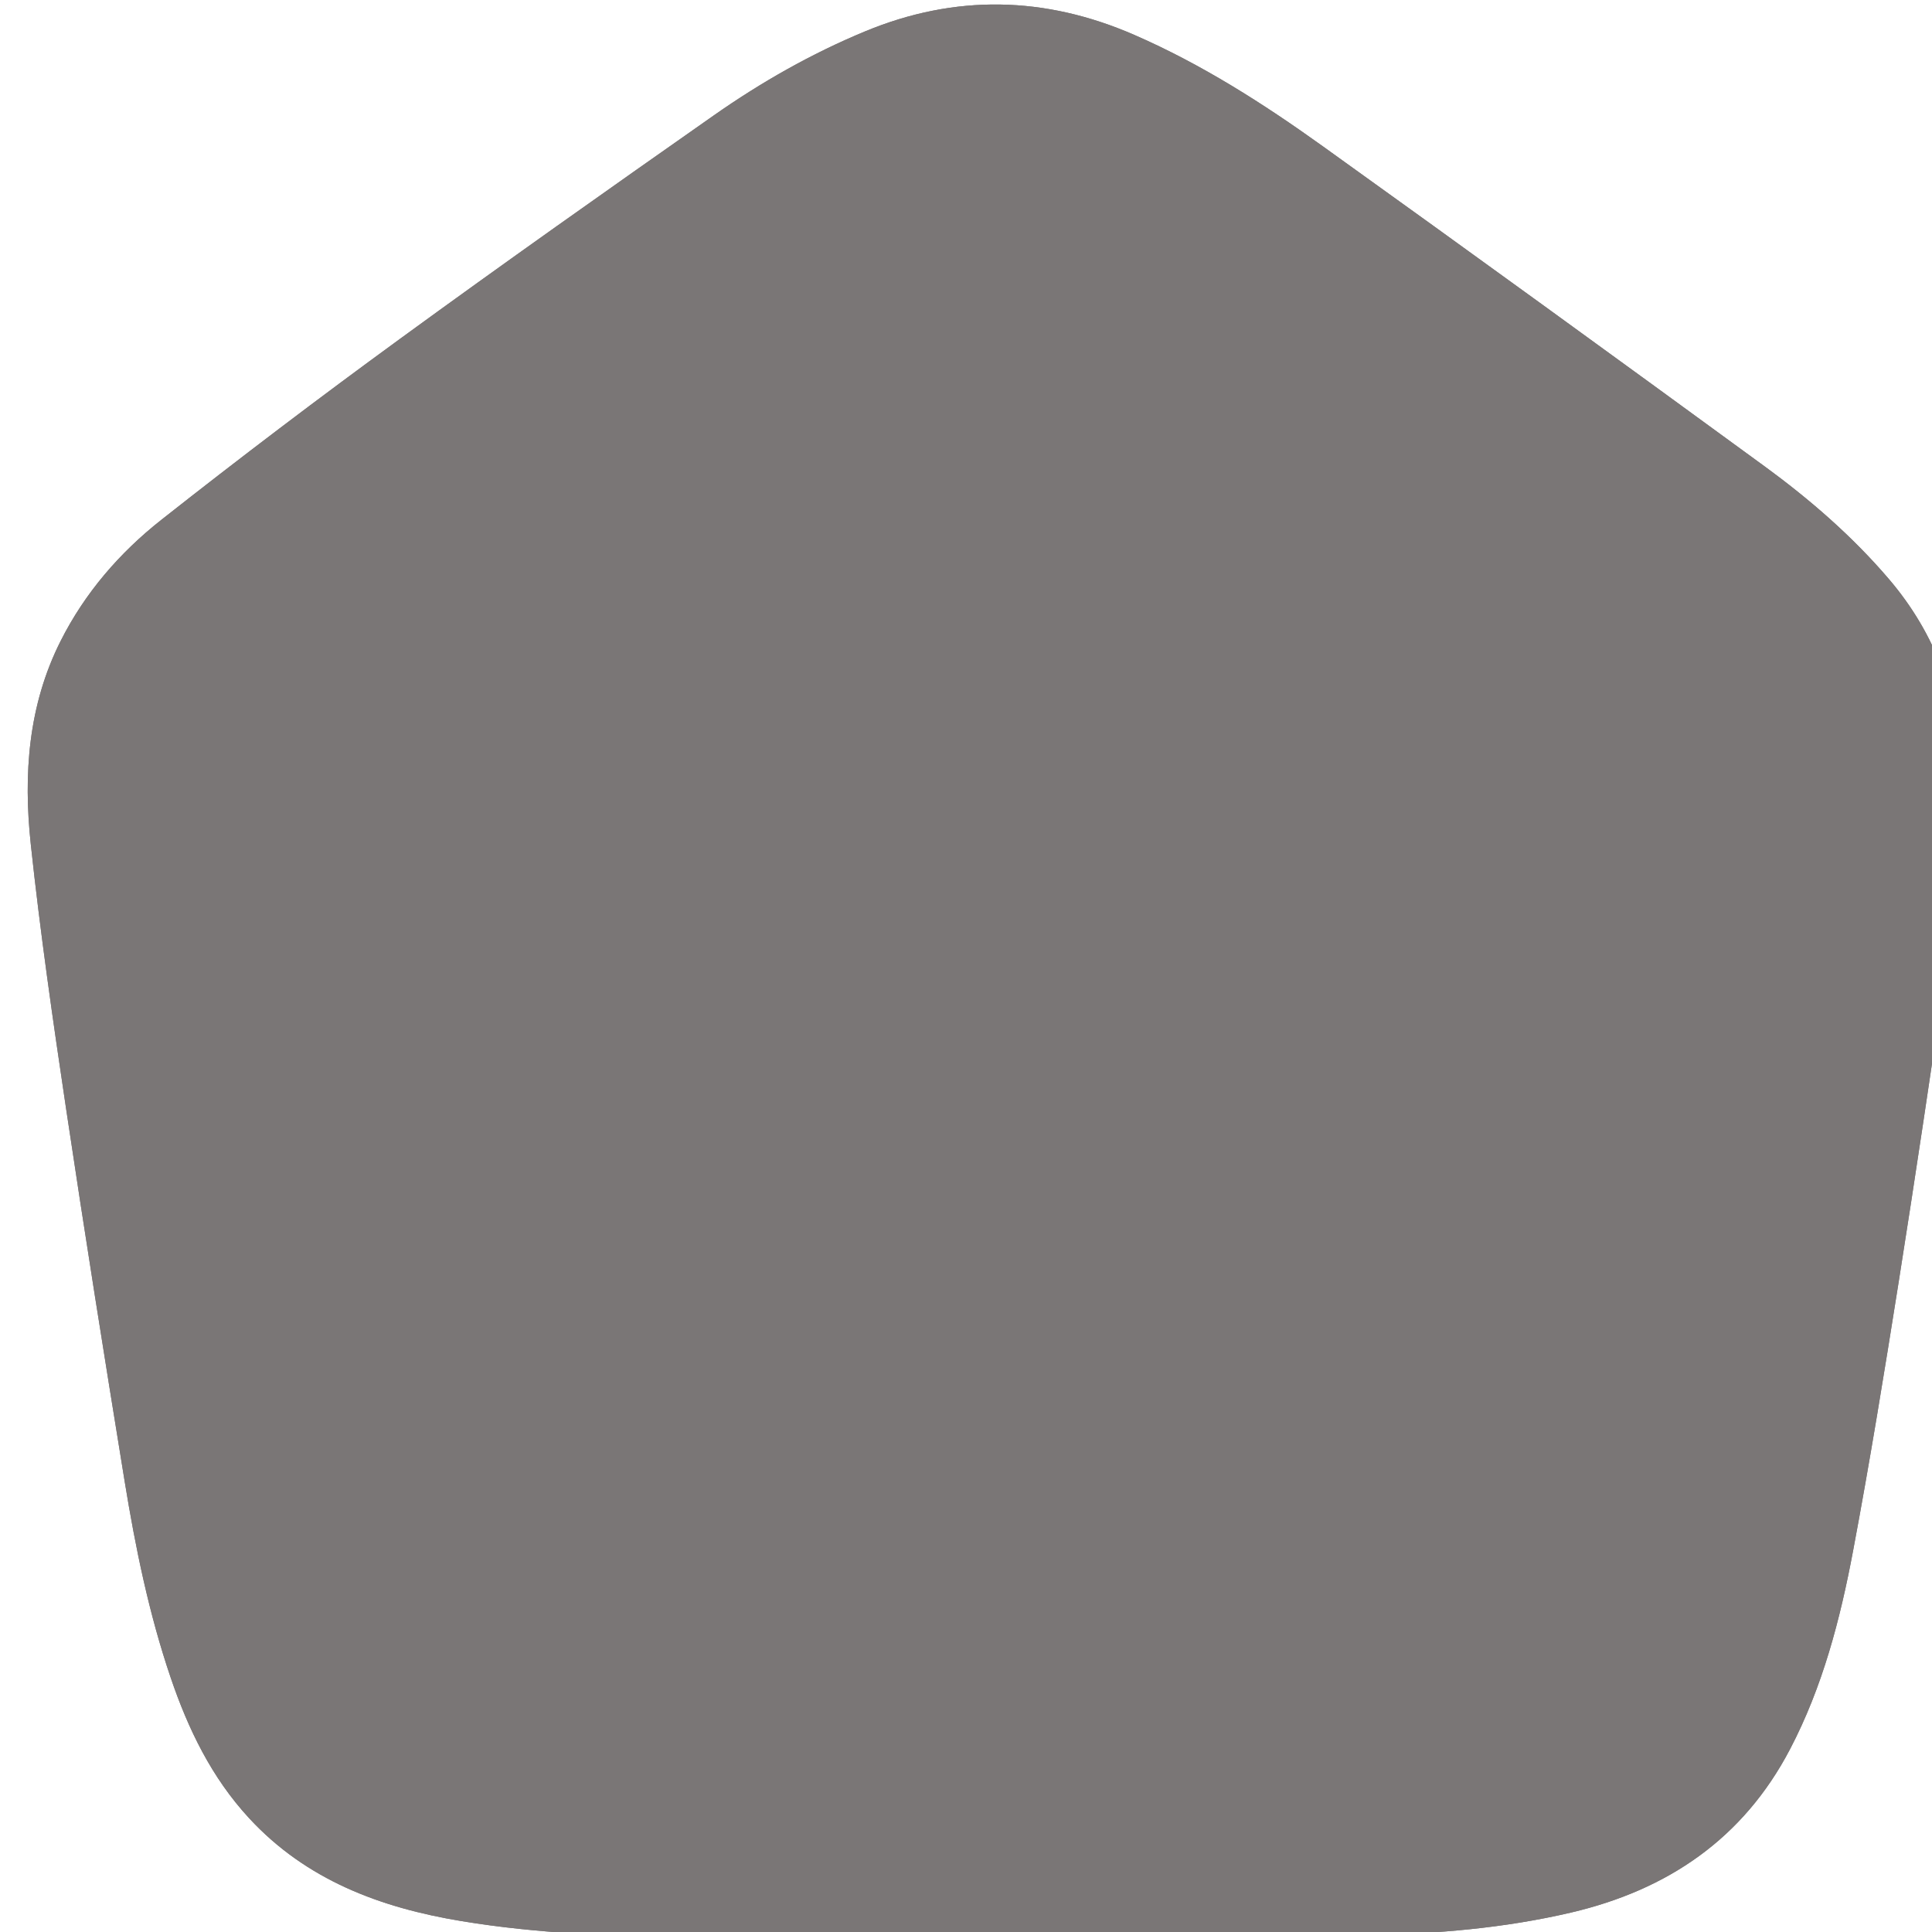 <?xml version="1.0" encoding="UTF-8" standalone="no"?> <svg xmlns:inkscape="http://www.inkscape.org/namespaces/inkscape" xmlns:sodipodi="http://sodipodi.sourceforge.net/DTD/sodipodi-0.dtd" xmlns="http://www.w3.org/2000/svg" xmlns:svg="http://www.w3.org/2000/svg" width="51.327mm" height="51.334mm" viewBox="0 0 51.327 51.334" version="1.1" id="svg1"><defs id="defs1"><clipPath id="clipPath46"><path d="m 1313.001,7491.248 h 145.495 v 145.514 h -145.495 z" transform="translate(-1385.788,-7491.381)" id="path46"></path></clipPath><clipPath id="clipPath48"><path d="m 1313.001,7491.248 h 145.495 v 145.514 h -145.495 z" transform="translate(-1385.788,-7491.381)" id="path48"></path></clipPath></defs><g id="layer1" transform="translate(-77.258,-122.767)"><g id="group-MC0" transform="matrix(0.265,0,0,0.265,-385.939,54.596)"><path id="path45" d="m 0,0 c 0,-0.044 0.001,-0.088 0.001,-0.132 9.343,0.1 18.687,0.155 28.029,0.319 5.126,0.091 10.231,0.518 15.247,1.691 7.278,1.704 12.953,5.56 16.473,12.285 2.457,4.694 3.778,9.781 4.747,14.937 1.263,6.719 2.359,13.471 3.429,20.225 1.264,7.974 2.446,15.962 3.616,23.951 0.699,4.772 1.311,9.558 1.136,14.401 -0.198,5.452 -1.926,10.321 -5.498,14.502 -2.76,3.229 -5.95,5.99 -9.359,8.48 -11.045,8.067 -22.113,16.103 -33.228,24.073 -4.458,3.196 -9.083,6.149 -14.139,8.355 -6.725,2.934 -13.482,3.086 -20.281,0.266 -4.026,-1.67 -7.799,-3.817 -11.355,-6.309 -7.918,-5.551 -15.819,-11.13 -23.633,-16.828 -6.059,-4.418 -12.039,-8.951 -17.927,-13.595 -3.134,-2.472 -5.748,-5.49 -7.573,-9.113 -2.44,-4.844 -2.804,-10.037 -2.244,-15.269 0.715,-6.677 1.675,-13.331 2.667,-19.974 1.393,-9.326 2.878,-18.639 4.393,-27.947 0.813,-4.996 1.827,-9.957 3.461,-14.766 1.32,-3.884 3.081,-7.523 5.901,-10.575 4.311,-4.665 9.884,-6.733 15.957,-7.738 5.816,-0.962 11.695,-1.162 17.572,-1.22 C -15.072,-0.057 -7.536,0 0,0" style="fill:#7a7676;fill-opacity:1;fill-rule:nonzero;stroke:none" transform="matrix(1.333,0,0,-1.333,1847.718,451.492)" clip-path="url(#clipPath46)"></path><path id="path47" d="m 0,0 c -7.536,0 -15.072,-0.057 -22.608,0.019 -5.877,0.058 -11.756,0.258 -17.572,1.22 -6.073,1.005 -11.646,3.073 -15.957,7.738 -2.82,3.052 -4.581,6.691 -5.901,10.575 -1.634,4.809 -2.648,9.77 -3.461,14.766 -1.515,9.308 -3,18.621 -4.393,27.947 -0.992,6.643 -1.952,13.297 -2.667,19.974 -0.56,5.232 -0.196,10.425 2.244,15.269 1.825,3.623 4.439,6.641 7.573,9.113 5.888,4.644 11.868,9.177 17.927,13.595 7.814,5.698 15.715,11.277 23.633,16.828 3.556,2.492 7.329,4.639 11.355,6.309 6.799,2.82 13.556,2.668 20.281,-0.266 5.056,-2.206 9.681,-5.159 14.139,-8.355 11.115,-7.97 22.183,-16.006 33.228,-24.073 3.409,-2.49 6.599,-5.251 9.359,-8.48 3.572,-4.181 5.3,-9.05 5.498,-14.502 C 72.853,82.834 72.241,78.048 71.542,73.276 70.372,65.287 69.19,57.299 67.926,49.325 66.856,42.571 65.76,35.819 64.497,29.1 63.528,23.944 62.207,18.857 59.75,14.163 56.23,7.438 50.555,3.582 43.277,1.878 38.261,0.705 33.156,0.278 28.03,0.187 18.688,0.023 9.344,-0.032 0.001,-0.132 0.001,-0.088 0,-0.044 0,0" style="fill:#7a7676;fill-opacity:1;fill-rule:nonzero;stroke:none" transform="matrix(1.333,0,0,-1.333,1847.718,451.492)" clip-path="url(#clipPath48)"></path></g></g></svg> 